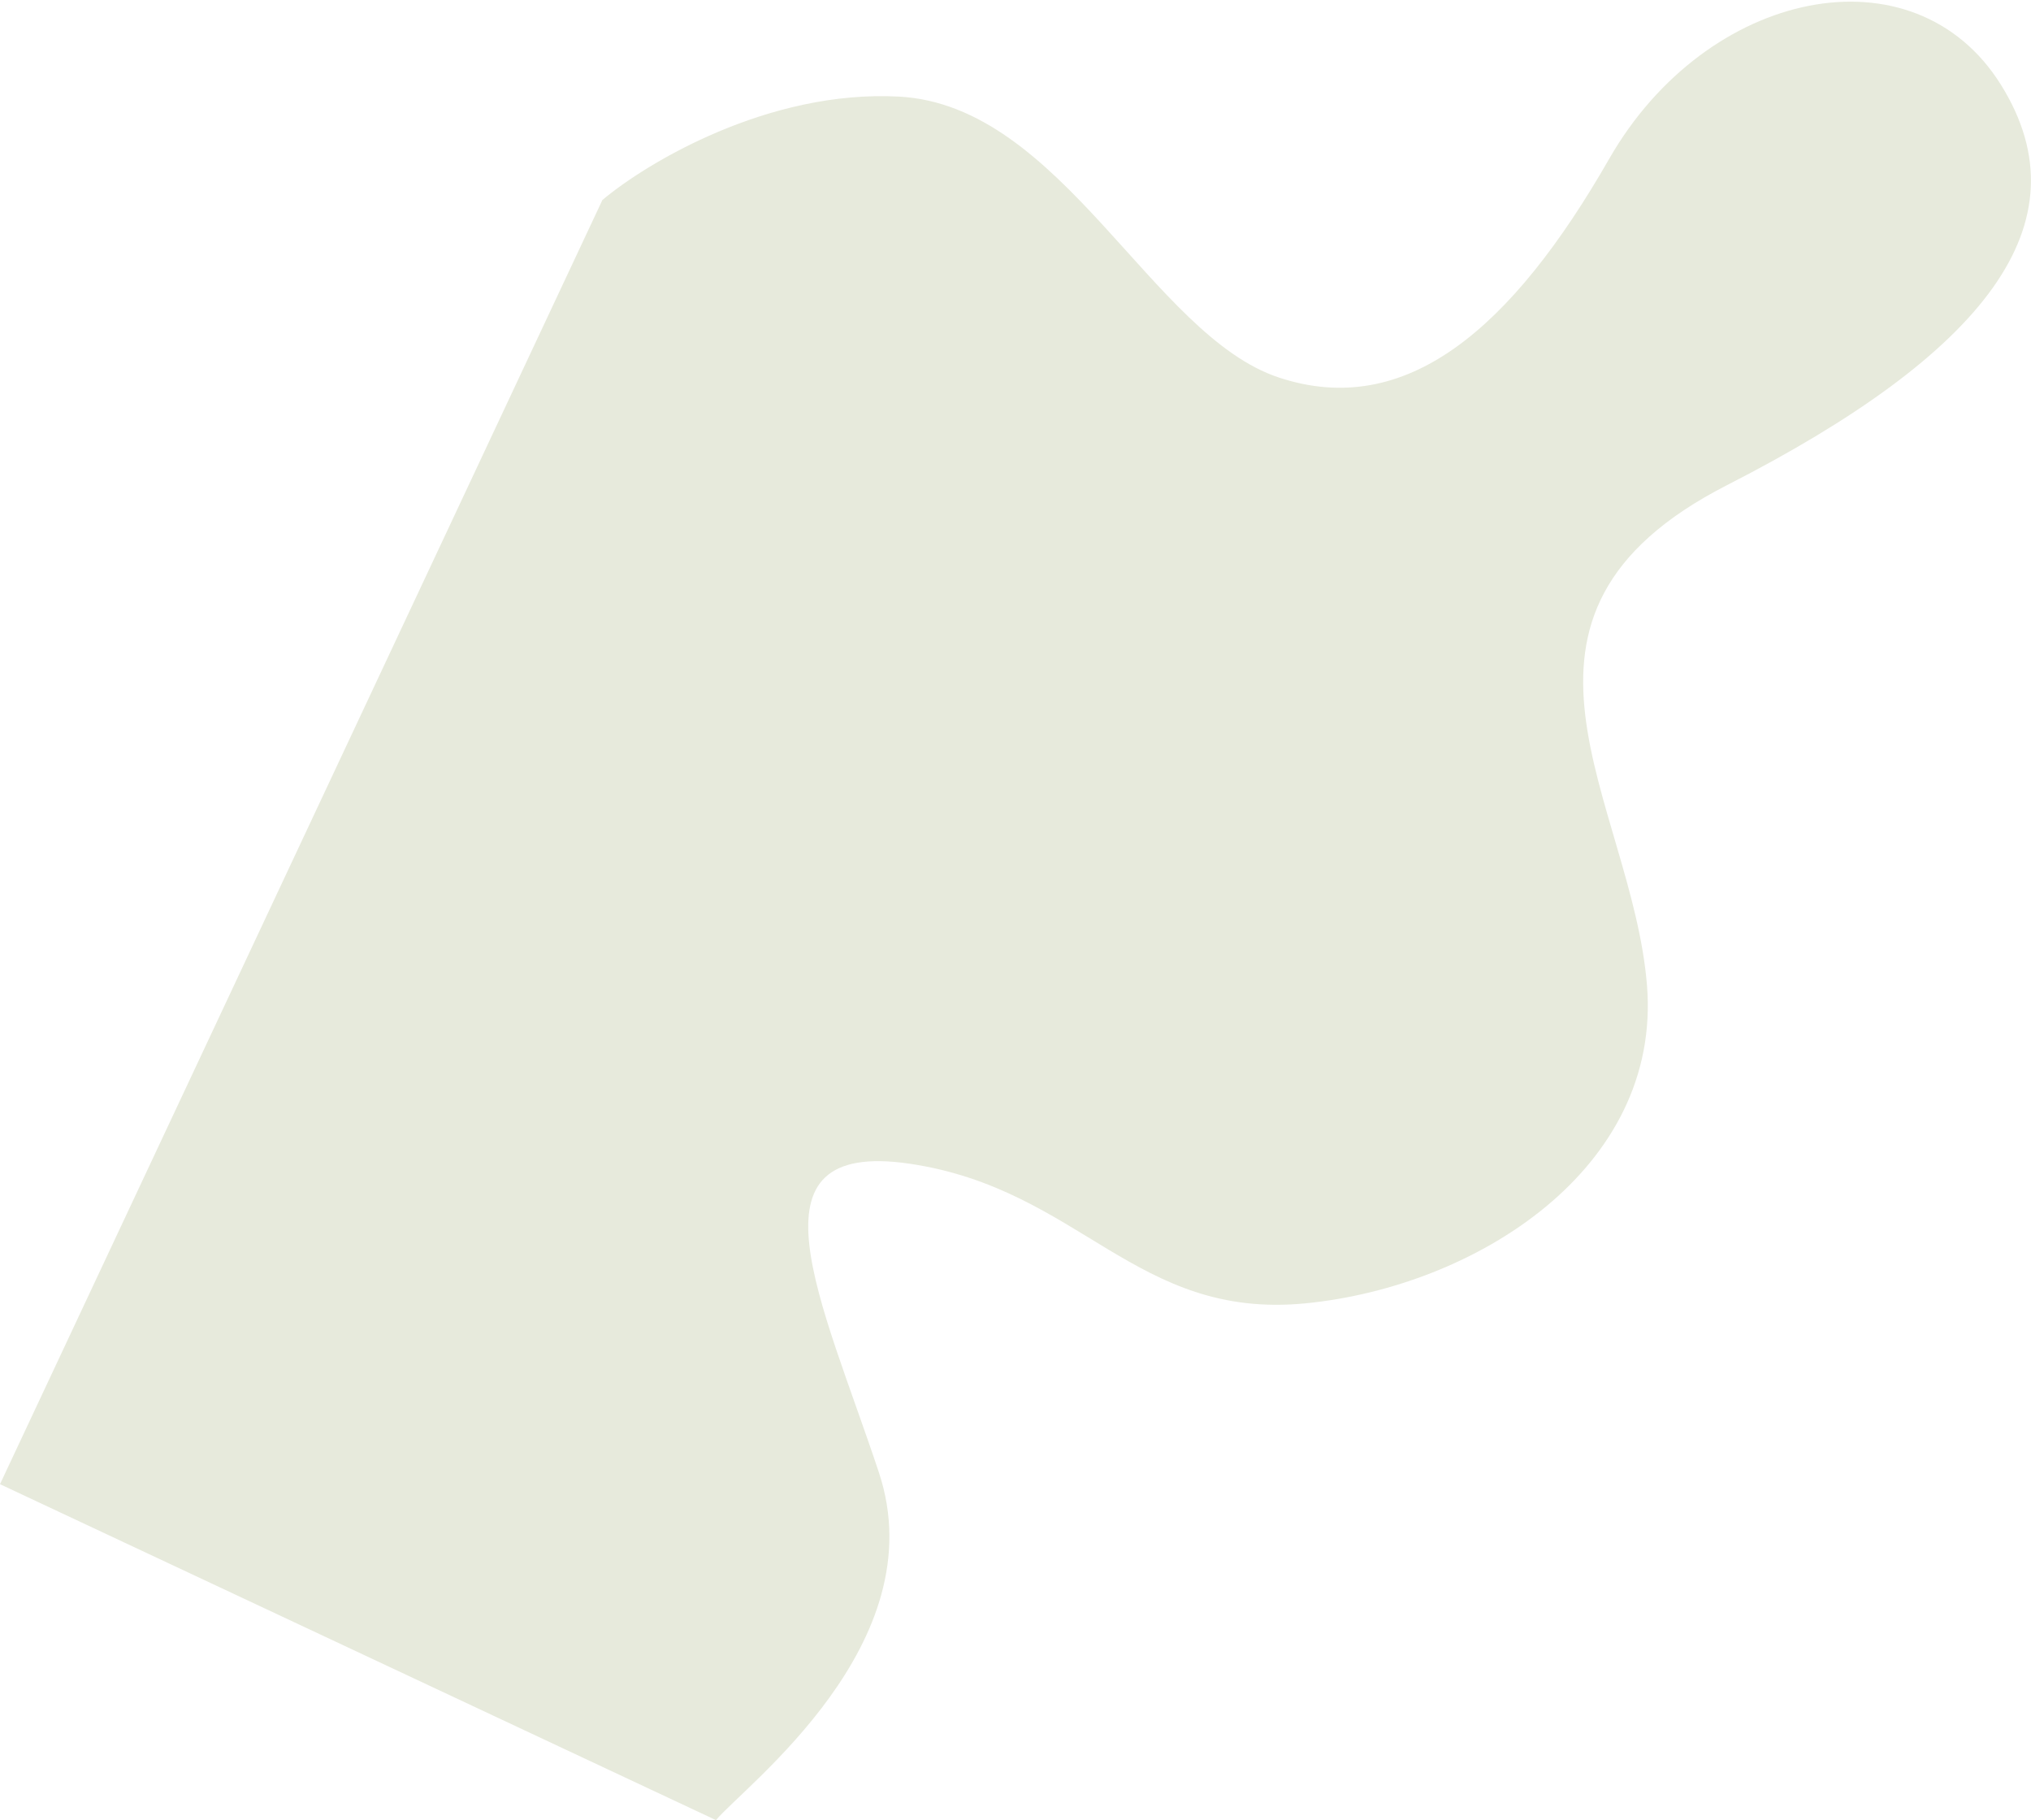 <svg xmlns="http://www.w3.org/2000/svg" width="443" height="397" viewBox="0 0 443 397" fill="none"><path d="M191.717 321.174C204.065 358.423 162.46 389.423 156.165 396.955L2.59876e-05 323.69L131.395 43.617C141.11 35.465 167.652 19.544 196.097 21.069C231.653 22.976 251.2 73.133 278.919 82.325C306.639 91.517 329.684 71.826 350.995 34.641C372.306 -2.543 417.531 -11.828 436.443 18.491C455.356 48.81 432.634 77.231 376.705 105.801C320.776 134.37 355.973 174.712 359.236 214.847C362.498 254.981 321.734 280.657 284.701 284.253C247.668 287.849 235.642 259.331 198.47 253.807C161.297 248.282 179.369 283.926 191.717 321.174Z" fill="#E7EADC"></path></svg>